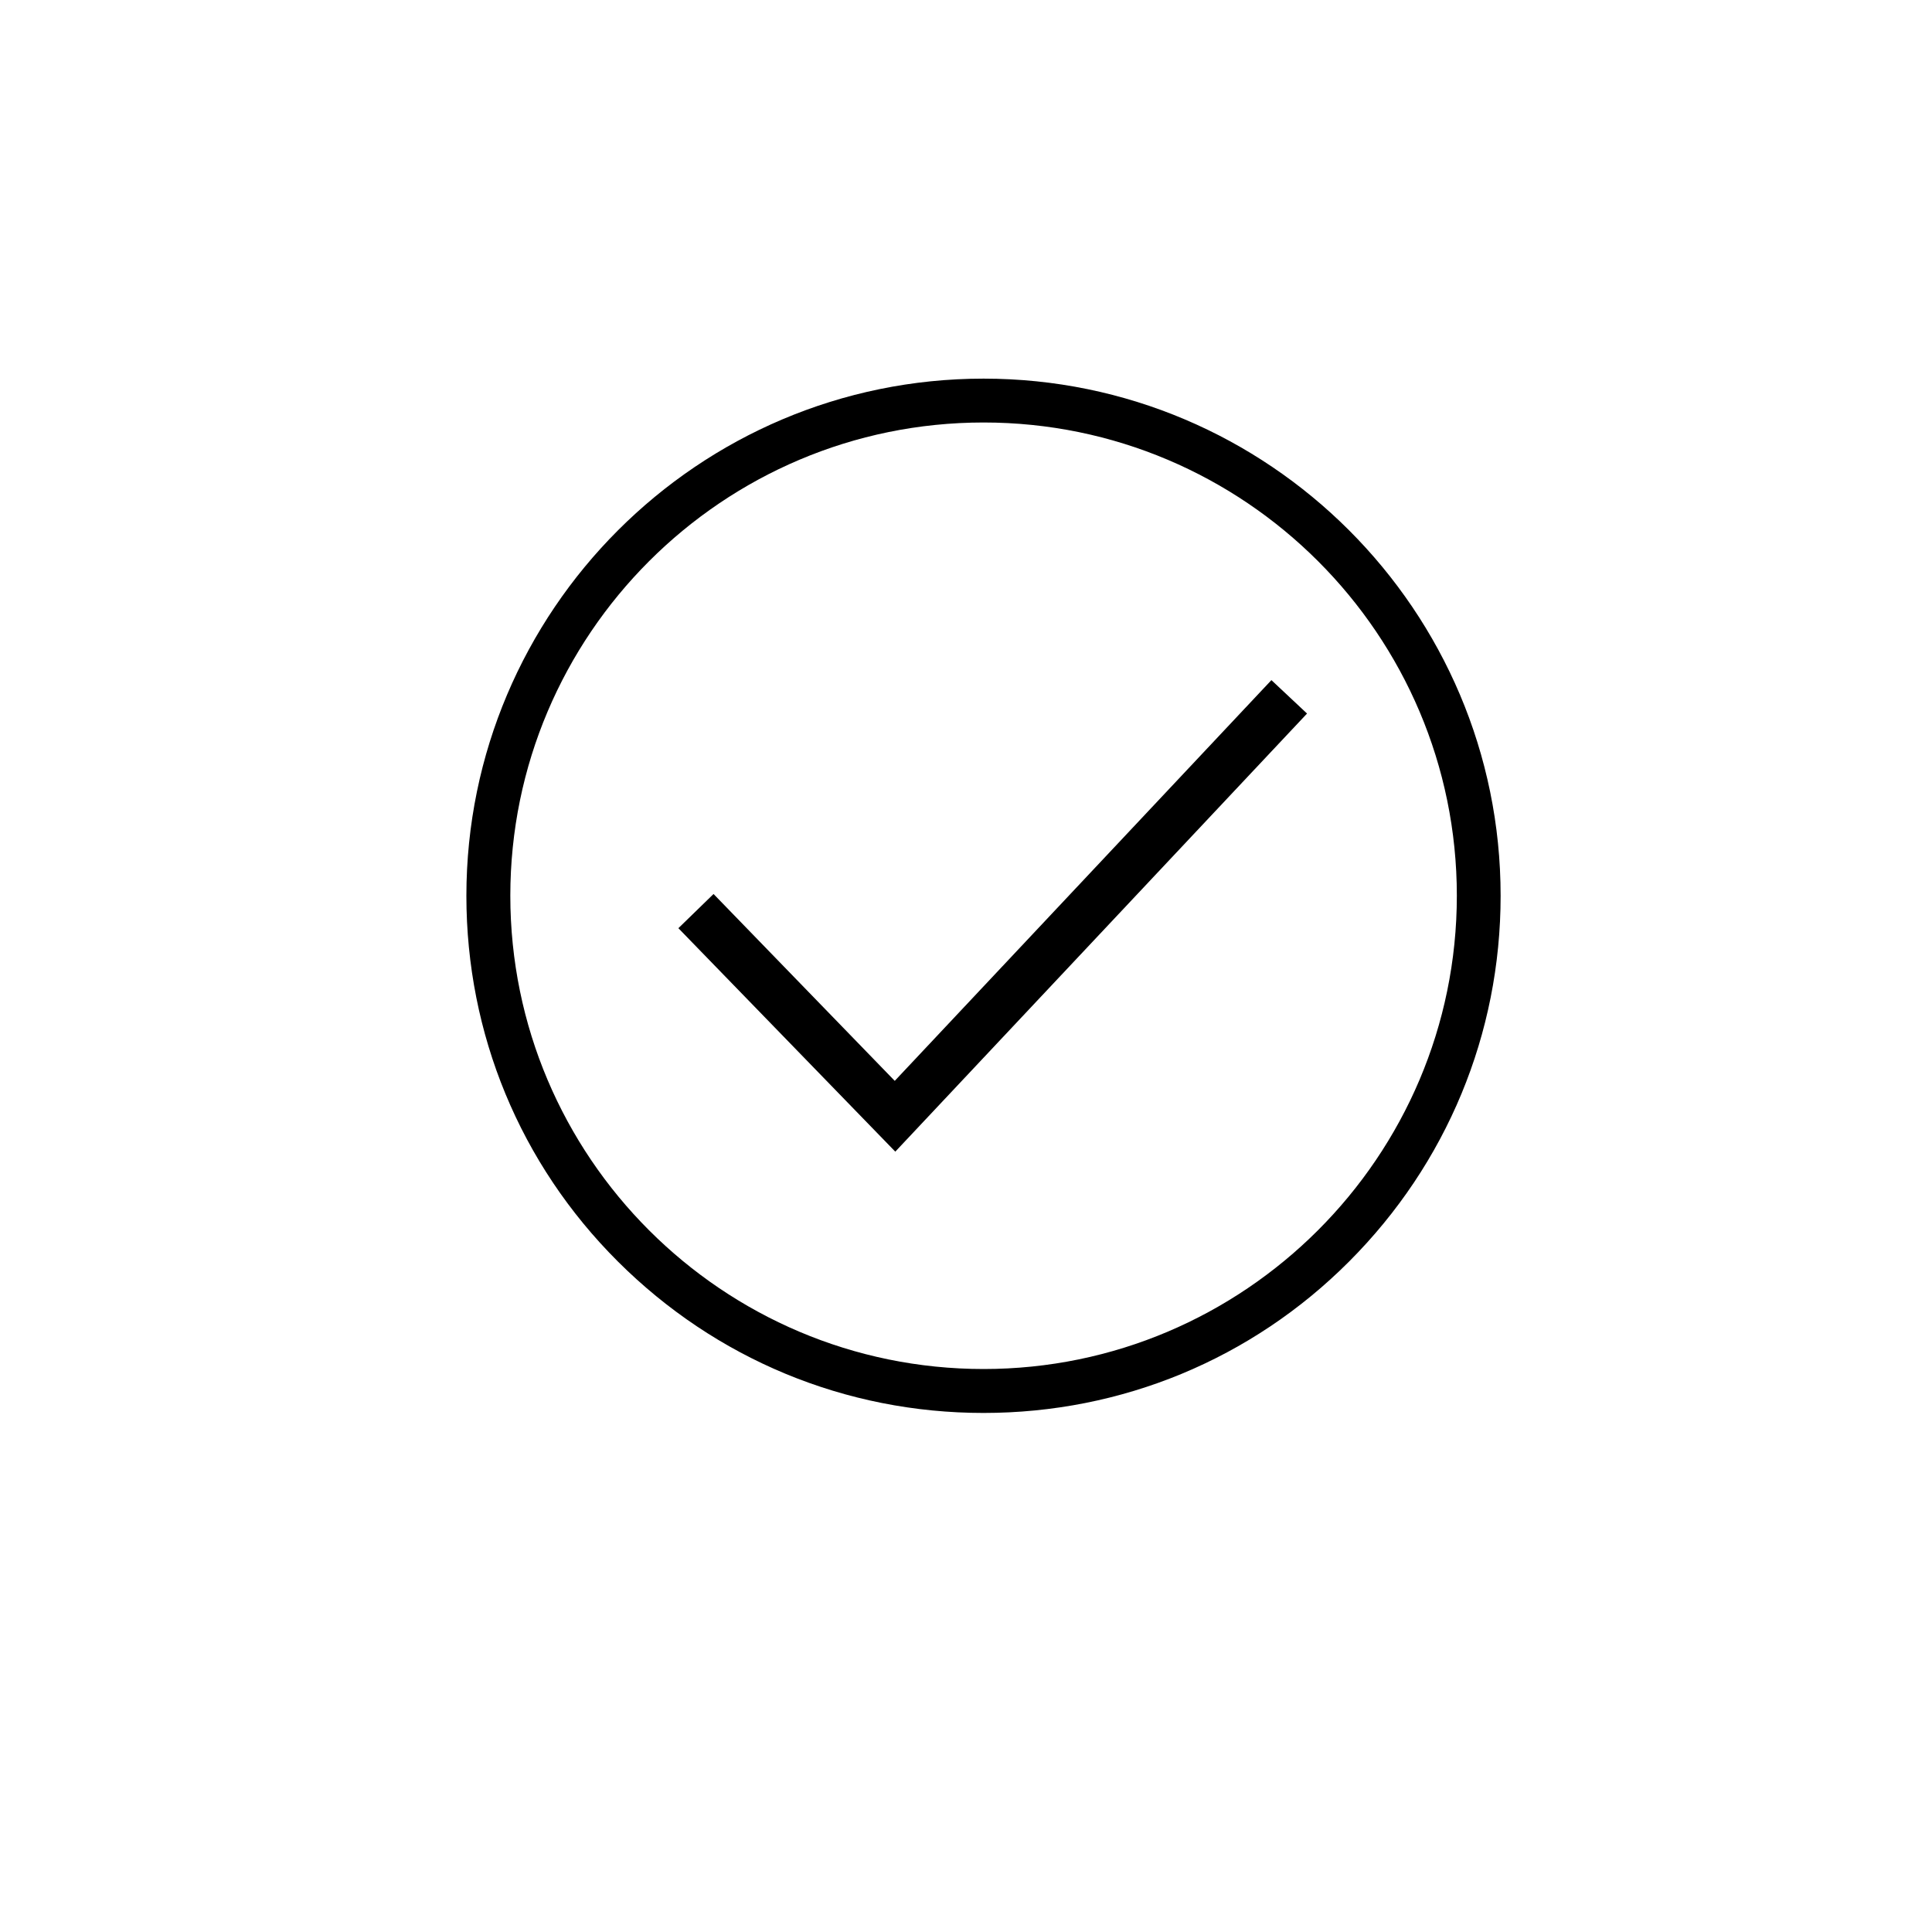 <?xml version="1.0" encoding="UTF-8"?>
<svg width="100pt" height="100pt" version="1.1" viewBox="0 0 100 100" xmlns="http://www.w3.org/2000/svg">
 <g>
  <path d="m50.91 19.598c-14.762 0-26.77 12.008-26.77 26.77 0 7.144 2.777 13.875 7.84 18.926s11.781 7.84 18.926 7.84 13.875-2.777 18.926-7.84 7.84-11.781 7.84-18.926c0.004-14.762-12.004-26.77-26.762-26.77zm0 51.262c-13.512 0-24.496-10.984-24.496-24.496s10.984-24.496 24.496-24.496c13.512 0 24.496 10.984 24.496 24.496-0.004 13.512-11 24.496-24.496 24.496z"/>
  <path d="m46.34 59.609-11.227-11.566 1.82-1.77 9.379 9.672 19.496-20.742 1.844 1.73z"/>
 </g>
</svg>
